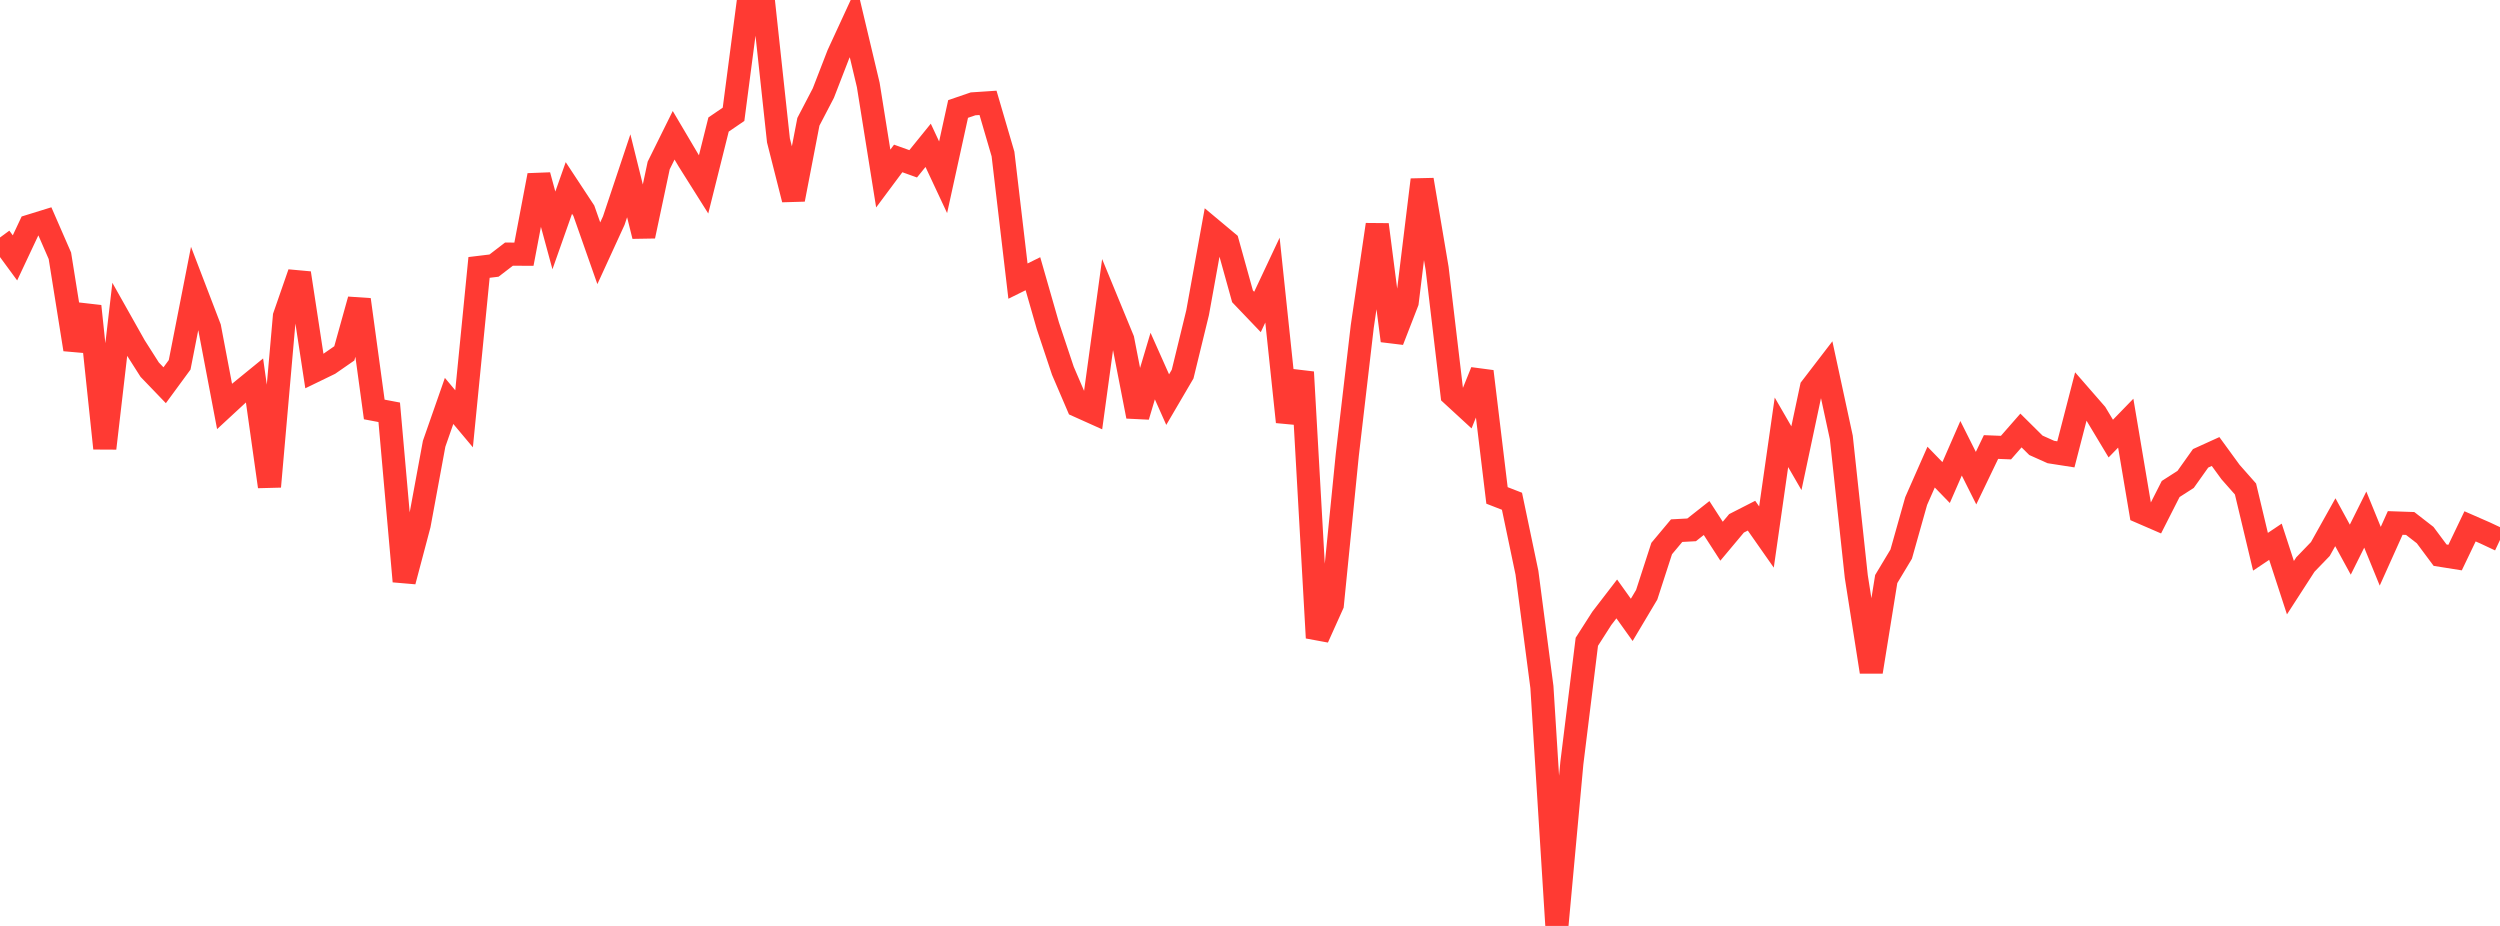 <?xml version="1.0" standalone="no"?>
<!DOCTYPE svg PUBLIC "-//W3C//DTD SVG 1.1//EN" "http://www.w3.org/Graphics/SVG/1.1/DTD/svg11.dtd">

<svg width="135" height="50" viewBox="0 0 135 50" preserveAspectRatio="none" 
  xmlns="http://www.w3.org/2000/svg"
  xmlns:xlink="http://www.w3.org/1999/xlink">


<polyline points="0.0, 12.825 0.808, 13.926 1.617, 12.206 2.425, 11.956 3.234, 13.812 4.042, 18.868 4.85, 16.536 5.659, 24.209 6.467, 17.255 7.275, 18.691 8.084, 19.963 8.892, 20.803 9.701, 19.7 10.509, 15.582 11.317, 17.69 12.126, 21.948 12.934, 21.201 13.743, 20.541 14.551, 26.277 15.359, 17.078 16.168, 14.748 16.976, 20.035 17.784, 19.643 18.593, 19.082 19.401, 16.182 20.21, 22.111 21.018, 22.264 21.826, 31.393 22.635, 28.339 23.443, 23.963 24.251, 21.65 25.06, 22.615 25.868, 14.441 26.677, 14.343 27.485, 13.723 28.293, 13.727 29.102, 9.467 29.91, 12.443 30.719, 10.151 31.527, 11.378 32.335, 13.677 33.144, 11.913 33.952, 9.493 34.76, 12.749 35.569, 8.937 36.377, 7.305 37.186, 8.674 37.994, 9.957 38.802, 6.725 39.611, 6.173 40.419, 0.0 41.228, 0.096 42.036, 7.583 42.844, 10.771 43.653, 6.577 44.461, 5.026 45.269, 2.94 46.078, 1.187 46.886, 4.585 47.695, 9.641 48.503, 8.556 49.311, 8.846 50.12, 7.848 50.928, 9.573 51.737, 5.885 52.545, 5.608 53.353, 5.554 54.162, 8.317 54.97, 15.18 55.778, 14.781 56.587, 17.6 57.395, 20.021 58.204, 21.908 59.012, 22.271 59.82, 16.371 60.629, 18.336 61.437, 22.485 62.246, 19.767 63.054, 21.58 63.862, 20.201 64.671, 16.884 65.479, 12.415 66.287, 13.09 67.096, 16.001 67.904, 16.846 68.713, 15.126 69.521, 22.782 70.329, 20.094 71.138, 34.442 71.946, 32.647 72.754, 24.559 73.563, 17.622 74.371, 12.13 75.18, 18.399 75.988, 16.318 76.796, 9.709 77.605, 14.494 78.413, 21.318 79.222, 22.062 80.03, 20.059 80.838, 26.753 81.647, 27.068 82.455, 30.926 83.263, 37.098 84.072, 50.0 84.88, 41.21 85.689, 34.656 86.497, 33.392 87.305, 32.342 88.114, 33.473 88.922, 32.116 89.731, 29.621 90.539, 28.655 91.347, 28.612 92.156, 27.974 92.964, 29.225 93.772, 28.26 94.581, 27.847 95.389, 29 96.198, 23.345 97.006, 24.743 97.814, 20.936 98.623, 19.882 99.431, 23.623 100.24, 31.137 101.048, 36.28 101.856, 31.269 102.665, 29.922 103.473, 27.056 104.281, 25.224 105.09, 26.058 105.898, 24.207 106.707, 25.82 107.515, 24.139 108.323, 24.171 109.132, 23.247 109.94, 24.047 110.749, 24.409 111.557, 24.535 112.365, 21.41 113.174, 22.338 113.982, 23.683 114.79, 22.851 115.599, 27.649 116.407, 27.999 117.216, 26.406 118.024, 25.888 118.832, 24.75 119.641, 24.382 120.449, 25.491 121.257, 26.406 122.066, 29.795 122.874, 29.254 123.683, 31.735 124.491, 30.484 125.299, 29.647 126.108, 28.2 126.916, 29.681 127.725, 28.058 128.533, 30.037 129.341, 28.24 130.15, 28.268 130.958, 28.895 131.766, 29.98 132.575, 30.109 133.383, 28.423 134.192, 28.777 135.0, 29.157" fill="none" stroke="#ff3a33" stroke-width="1.25"/>

</svg>